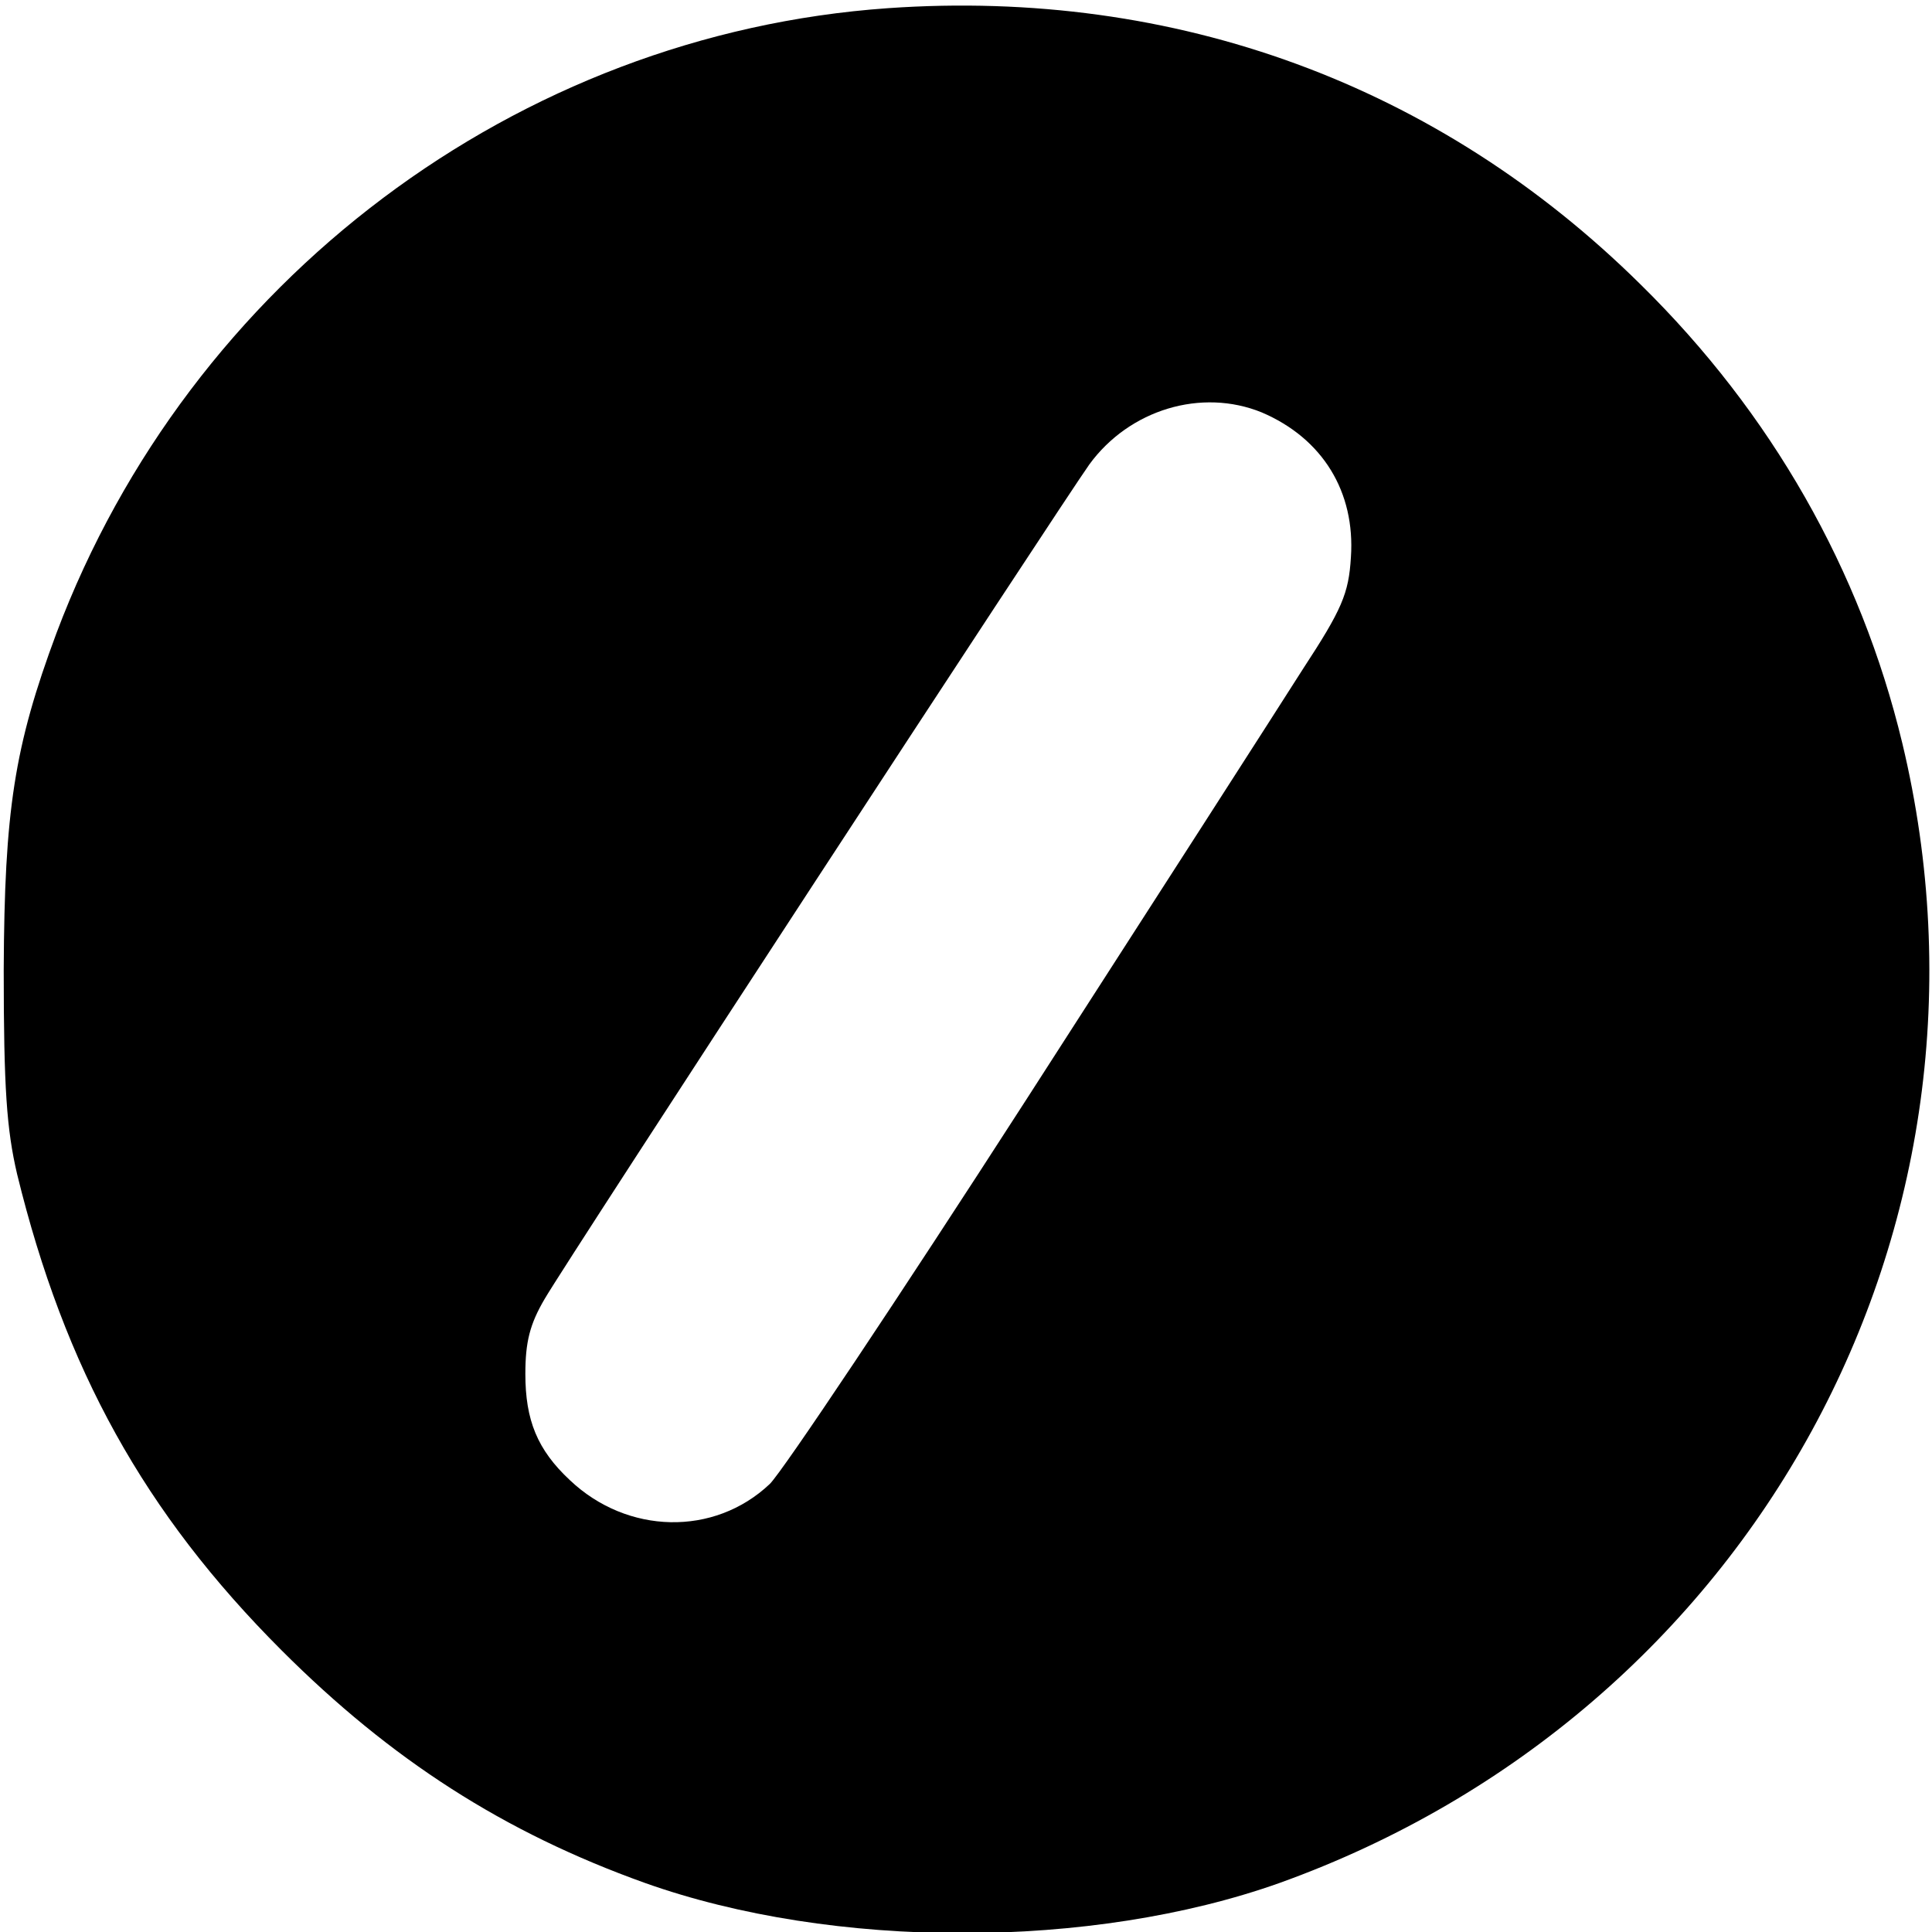 <?xml version="1.0" standalone="no"?>
<!DOCTYPE svg PUBLIC "-//W3C//DTD SVG 20010904//EN"
 "http://www.w3.org/TR/2001/REC-SVG-20010904/DTD/svg10.dtd">
<svg version="1.0" xmlns="http://www.w3.org/2000/svg"
 width="260pt" height="260pt" viewBox="0 0 260 260"
 preserveAspectRatio="xMidYMid meet">
<g transform="translate(0,260) scale(0.1,-0.1)"
fill="#000000" stroke="none">
<path d="M1195 2589 c-499 -35 -940 -366 -1119 -841 -57 -153 -70 -239 -71
-453 0 -160 4 -215 18 -275 64 -262 171 -456 356 -641 147 -147 299 -245 489
-313 253 -90 601 -90 854 0 637 229 994 883 838 1534 -56 233 -176 444 -352
617 -272 269 -626 399 -1013 372z m503 -544 c82 -35 126 -107 120 -195 -3 -49
-12 -70 -65 -151 -33 -52 -200 -312 -372 -579 -172 -267 -327 -499 -345 -517
-75 -71 -192 -68 -269 5 -44 41 -60 81 -60 143 0 43 6 67 26 101 32 55 694
1068 733 1123 54 74 151 103 232 70z"/>
</g>
</svg>
